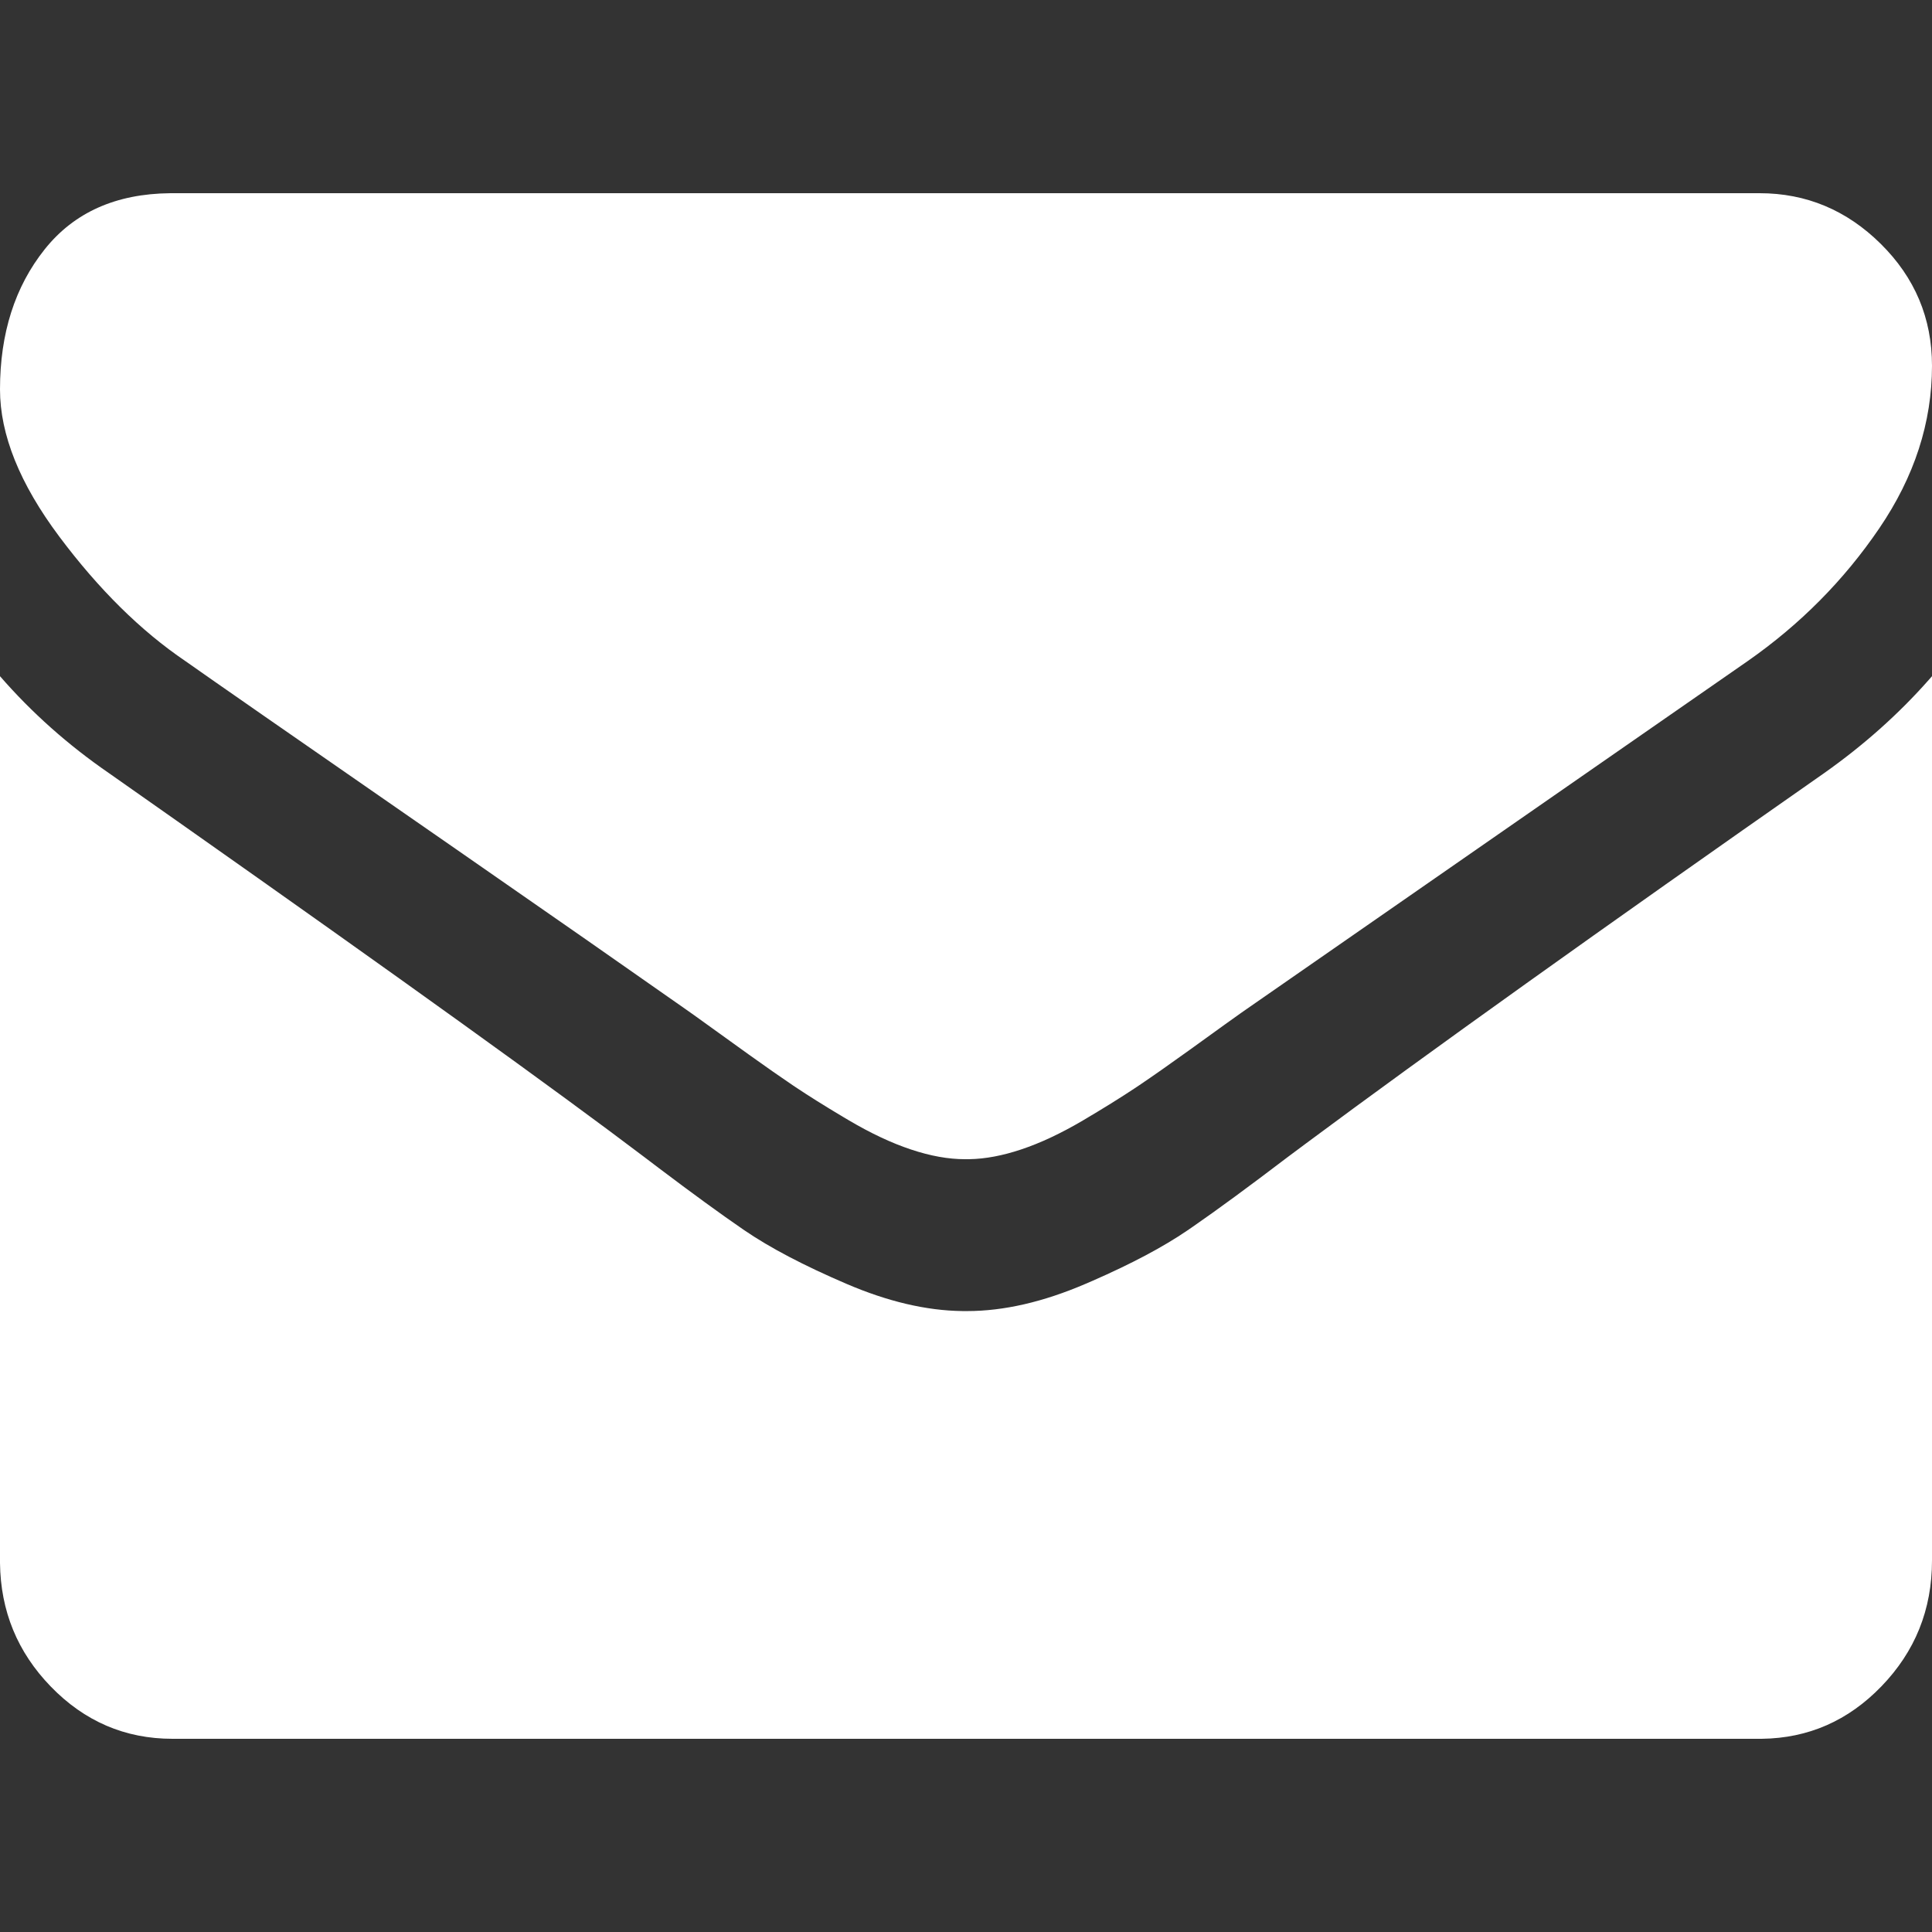 <?xml version="1.0" encoding="UTF-8"?>
<svg width="300px" height="300px" viewBox="0 0 300 300" version="1.1" xmlns="http://www.w3.org/2000/svg" xmlns:xlink="http://www.w3.org/1999/xlink">
    <rect x="0" y="0" width="300" height="300" fill="#333333" stroke="none"/>
    <!-- Generator: Sketch 63.1 (92452) - https://sketch.com -->
    <title>icon/e-mail@2x</title>
    <desc>Created with Sketch.</desc>
    <g id="icon/e-mail" stroke="none" stroke-width="1" fill="none" fill-rule="evenodd">
        <g id="Combined-Shape-4" transform="translate(0, 30)" fill="#FFFFFF" fill-rule="nonzero">
            <g id="Combined-Shape-3">
                <g id="Combined-Shape-2">
                    <path d="M300,75 L300,212.323 C300,219.939 297.38,226.448 292.132,231.869 C286.974,237.2 280.79,239.909 273.583,239.998 L273.215,240 L26.786,240 C19.42,240 13.113,237.29 7.868,231.869 C2.709,226.54 0.088,220.155 0,212.703 L0,75 C4.911,80.649 10.547,85.668 16.91,90.047 L27.511,97.499 C62.201,121.922 86.401,139.33 100.113,149.717 L102.283,151.363 C107.517,155.316 111.863,158.482 115.319,160.854 L115.597,161.045 C119.559,163.755 124.834,166.522 131.417,169.346 C137.832,172.101 143.825,173.51 149.393,173.58 L149.832,173.583 L150.171,173.583 C155.864,173.583 162,172.173 168.583,169.346 L169.669,168.876 C175.751,166.215 180.66,163.604 184.403,161.045 L185.25,160.463 C189.093,157.805 193.971,154.221 199.889,149.717 L202.801,147.547 C221.661,133.53 248.483,114.362 283.256,90.047 C289.409,85.701 294.827,80.866 299.517,75.551 L300,75 Z M273.214,0 C280.466,0 286.745,2.622 292.046,7.868 C297.348,13.114 300,19.42 300,26.788 C300,35.604 297.267,44.031 291.795,52.064 C286.327,60.101 279.521,66.966 271.374,72.656 L193.661,126.626 L192.673,127.316 C191.479,128.159 189.31,129.715 186.168,131.989 L184.766,133.001 C181.644,135.248 179.014,137.094 176.871,138.538 L176.204,138.984 C173.939,140.486 171.26,142.15 168.166,143.978 C164.765,145.983 161.553,147.494 158.54,148.494 C155.663,149.455 152.99,149.954 150.52,149.997 L150.169,150 L149.832,150 C147.265,150 144.475,149.501 141.461,148.494 C138.448,147.494 135.239,145.985 131.834,143.978 L130.918,143.435 C128.056,141.731 125.57,140.172 123.458,138.76 L123.127,138.538 C121.243,137.267 118.979,135.685 116.335,133.793 L107.749,127.615 L106.32,126.607 C97.625,120.497 85.777,112.237 70.775,101.829 L41.27,81.363 C34.964,76.98 30.805,74.079 28.794,72.659 C21.876,67.972 15.345,61.526 9.208,53.323 C3.07,45.119 0,37.5 0,30.468 C0,21.763 2.316,14.509 6.947,8.704 C11.51,2.987 17.997,0.086 26.407,0.002 L26.785,0 L273.214,0 Z" id="Combined-Shape"></path>
                </g>
            </g>
        </g>
    </g>
</svg>
